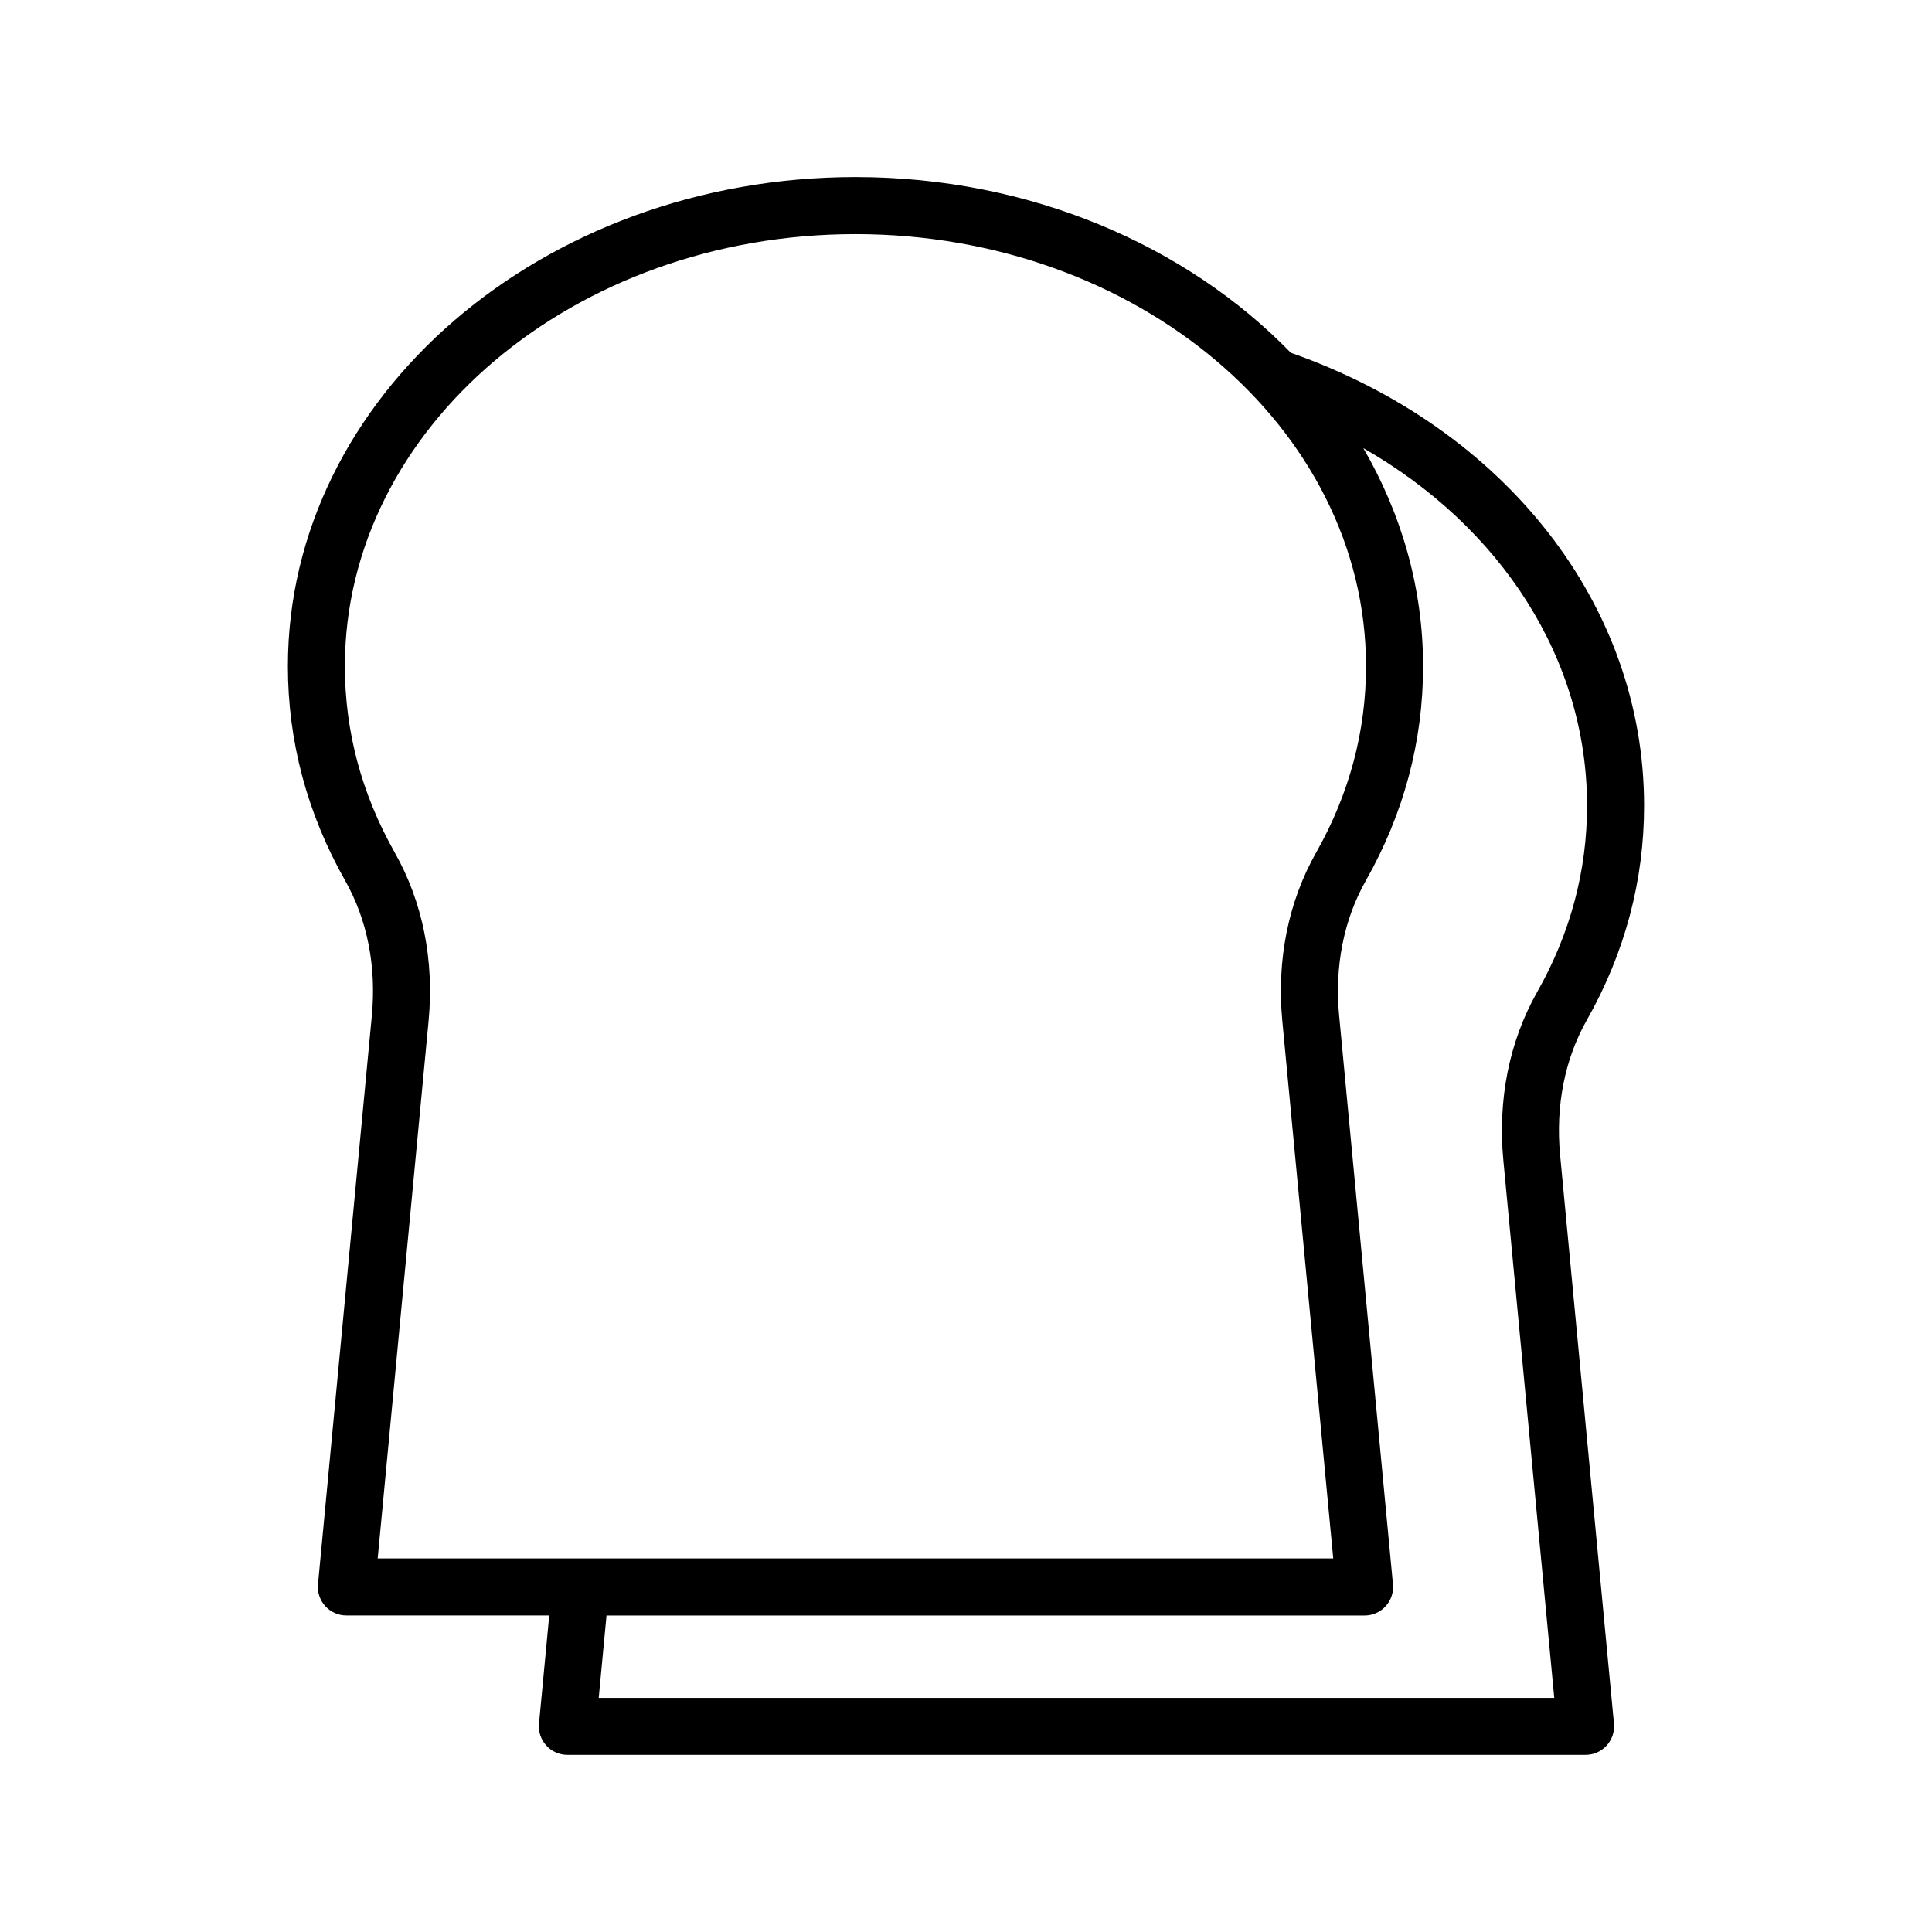 <?xml version="1.0" encoding="UTF-8"?>
<!-- Uploaded to: ICON Repo, www.iconrepo.com, Generator: ICON Repo Mixer Tools -->
<svg fill="#000000" width="800px" height="800px" version="1.1" viewBox="144 144 512 512" xmlns="http://www.w3.org/2000/svg">
 <path d="m564.53 414.32c10.066-17.773 15.168-36.891 15.168-56.816 0-53.121-36.707-100.04-93.621-120.02-27.613-28.434-69.074-46.559-115.36-46.559-82.941 0-150.42 58.148-150.42 129.62 0 19.922 5.106 39.035 15.168 56.816 5.871 10.359 8.312 22.73 7.078 35.781l-14.273 150.7c-0.203 2.121 0.5 4.227 1.934 5.801 1.43 1.578 3.461 2.469 5.586 2.469h53.762l-2.715 28.676c-0.203 2.121 0.5 4.227 1.934 5.801 1.43 1.578 3.461 2.469 5.586 2.469h269.84c2.133 0 4.156-0.898 5.586-2.469 1.43-1.57 2.137-3.68 1.934-5.801l-14.273-150.7c-1.223-13.043 1.223-25.414 7.09-35.777zm-315.92-44.398c-8.766-15.477-13.211-32.086-13.211-49.367 0-63.141 60.699-114.51 135.31-114.51 74.609 0 135.3 51.367 135.3 114.51 0 17.285-4.445 33.895-13.211 49.367-7.402 13.078-10.5 28.516-8.969 44.652l13.492 142.43-253.23-0.004 13.488-142.43c1.527-16.145-1.574-31.582-8.977-44.648zm54.055 224.04 2.066-21.836h200.9c2.133 0 4.156-0.898 5.586-2.469 1.43-1.57 2.137-3.68 1.934-5.801l-14.266-150.7c-1.234-13.043 1.211-25.414 7.078-35.781 10.066-17.773 15.168-36.891 15.168-56.816 0-20.762-5.723-40.379-15.836-57.797 36.711 21.004 59.289 56.059 59.289 94.746 0 17.285-4.445 33.895-13.211 49.367-7.402 13.078-10.5 28.516-8.969 44.652l13.492 142.43z"/>
</svg>